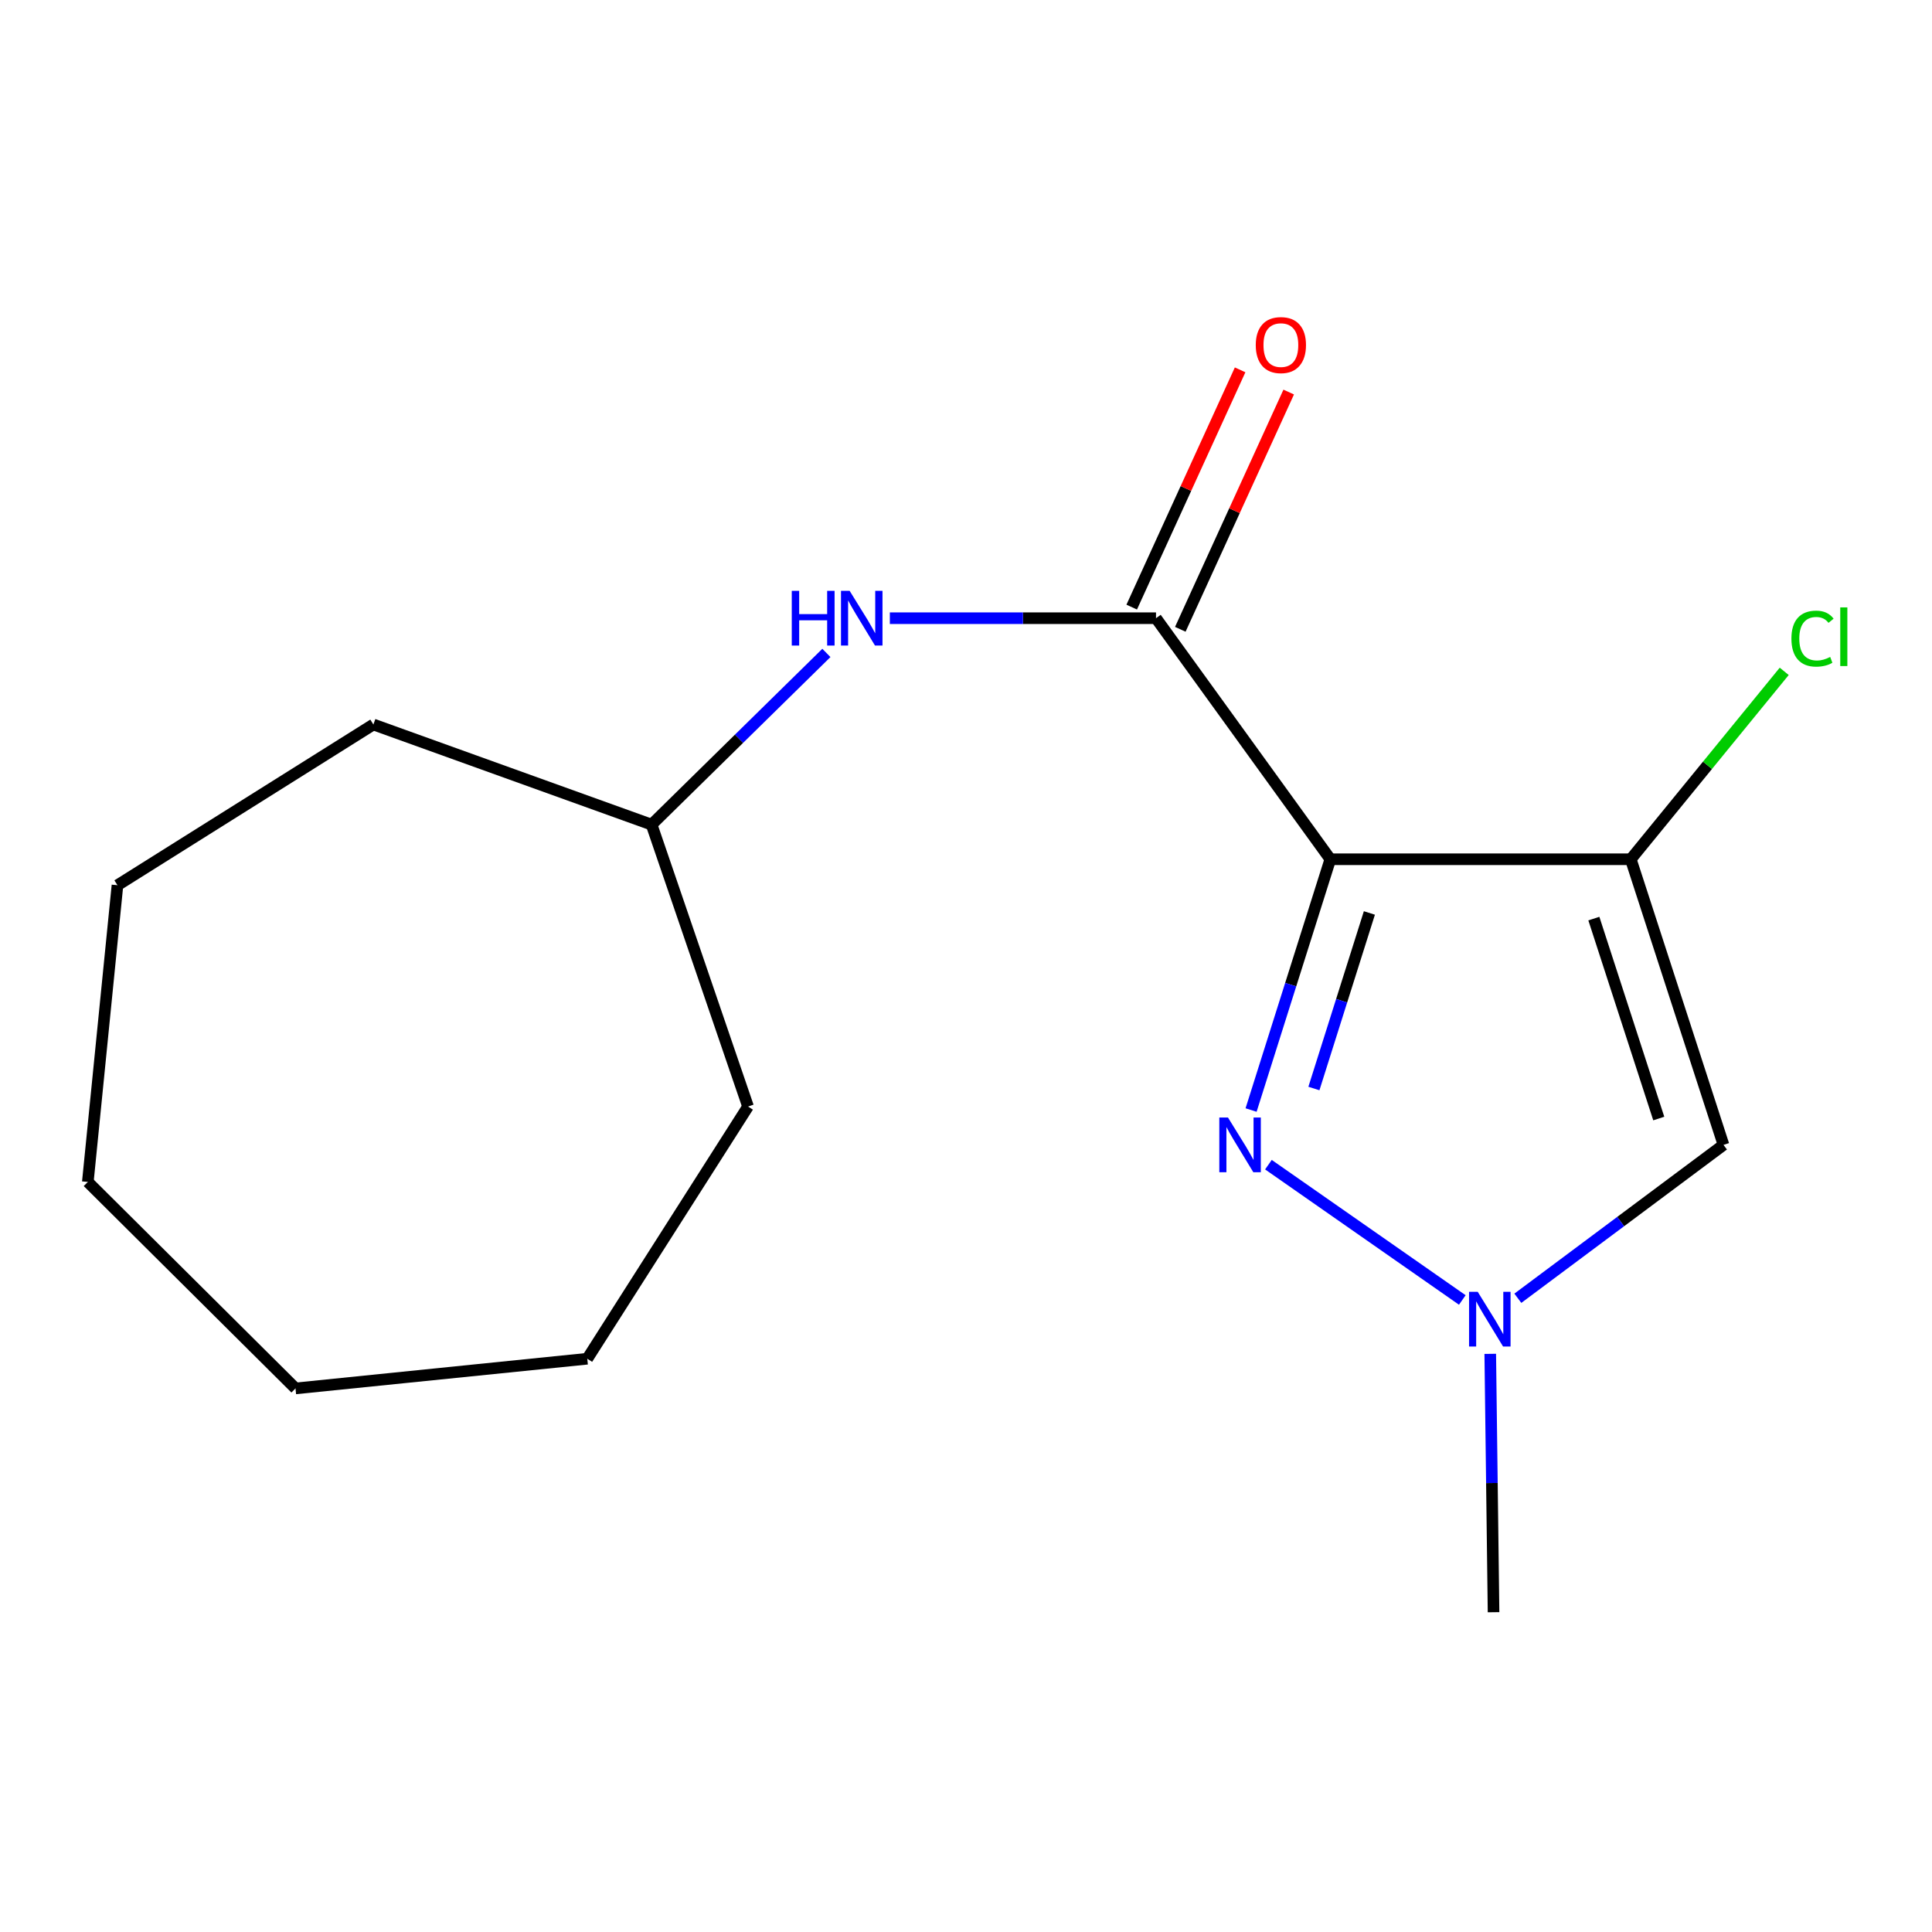 <?xml version='1.0' encoding='iso-8859-1'?>
<svg version='1.1' baseProfile='full'
              xmlns='http://www.w3.org/2000/svg'
                      xmlns:rdkit='http://www.rdkit.org/xml'
                      xmlns:xlink='http://www.w3.org/1999/xlink'
                  xml:space='preserve'
width='1000px' height='1000px' viewBox='0 0 1000 1000'>
<!-- END OF HEADER -->
<rect style='opacity:1.0;fill:#FFFFFF;stroke:none' width='1000' height='1000' x='0' y='0'> </rect>
<path class='bond-0' d='M 688.575,444.747 L 844.082,444.747' style='fill:none;fill-rule:evenodd;stroke:#000000;stroke-width:6px;stroke-linecap:butt;stroke-linejoin:miter;stroke-opacity:1' />
<path class='bond-1' d='M 688.575,444.747 L 668.065,509.649' style='fill:none;fill-rule:evenodd;stroke:#000000;stroke-width:6px;stroke-linecap:butt;stroke-linejoin:miter;stroke-opacity:1' />
<path class='bond-1' d='M 668.065,509.649 L 647.555,574.551' style='fill:none;fill-rule:evenodd;stroke:#0000FF;stroke-width:6px;stroke-linecap:butt;stroke-linejoin:miter;stroke-opacity:1' />
<path class='bond-1' d='M 708.79,472.55 L 694.433,517.982' style='fill:none;fill-rule:evenodd;stroke:#000000;stroke-width:6px;stroke-linecap:butt;stroke-linejoin:miter;stroke-opacity:1' />
<path class='bond-1' d='M 694.433,517.982 L 680.077,563.413' style='fill:none;fill-rule:evenodd;stroke:#0000FF;stroke-width:6px;stroke-linecap:butt;stroke-linejoin:miter;stroke-opacity:1' />
<path class='bond-2' d='M 688.575,444.747 L 598.347,319.982' style='fill:none;fill-rule:evenodd;stroke:#000000;stroke-width:6px;stroke-linecap:butt;stroke-linejoin:miter;stroke-opacity:1' />
<path class='bond-3' d='M 844.082,444.747 L 892.076,592.587' style='fill:none;fill-rule:evenodd;stroke:#000000;stroke-width:6px;stroke-linecap:butt;stroke-linejoin:miter;stroke-opacity:1' />
<path class='bond-3' d='M 824.978,475.462 L 858.575,578.95' style='fill:none;fill-rule:evenodd;stroke:#000000;stroke-width:6px;stroke-linecap:butt;stroke-linejoin:miter;stroke-opacity:1' />
<path class='bond-7' d='M 844.082,444.747 L 883.797,396.119' style='fill:none;fill-rule:evenodd;stroke:#000000;stroke-width:6px;stroke-linecap:butt;stroke-linejoin:miter;stroke-opacity:1' />
<path class='bond-7' d='M 883.797,396.119 L 923.513,347.491' style='fill:none;fill-rule:evenodd;stroke:#00CC00;stroke-width:6px;stroke-linecap:butt;stroke-linejoin:miter;stroke-opacity:1' />
<path class='bond-4' d='M 656.536,602.833 L 756.888,672.867' style='fill:none;fill-rule:evenodd;stroke:#0000FF;stroke-width:6px;stroke-linecap:butt;stroke-linejoin:miter;stroke-opacity:1' />
<path class='bond-5' d='M 598.347,319.982 L 529.465,319.982' style='fill:none;fill-rule:evenodd;stroke:#000000;stroke-width:6px;stroke-linecap:butt;stroke-linejoin:miter;stroke-opacity:1' />
<path class='bond-5' d='M 529.465,319.982 L 460.583,319.982' style='fill:none;fill-rule:evenodd;stroke:#0000FF;stroke-width:6px;stroke-linecap:butt;stroke-linejoin:miter;stroke-opacity:1' />
<path class='bond-6' d='M 610.923,325.728 L 638.979,264.328' style='fill:none;fill-rule:evenodd;stroke:#000000;stroke-width:6px;stroke-linecap:butt;stroke-linejoin:miter;stroke-opacity:1' />
<path class='bond-6' d='M 638.979,264.328 L 667.035,202.927' style='fill:none;fill-rule:evenodd;stroke:#FF0000;stroke-width:6px;stroke-linecap:butt;stroke-linejoin:miter;stroke-opacity:1' />
<path class='bond-6' d='M 585.77,314.235 L 613.827,252.835' style='fill:none;fill-rule:evenodd;stroke:#000000;stroke-width:6px;stroke-linecap:butt;stroke-linejoin:miter;stroke-opacity:1' />
<path class='bond-6' d='M 613.827,252.835 L 641.883,191.434' style='fill:none;fill-rule:evenodd;stroke:#FF0000;stroke-width:6px;stroke-linecap:butt;stroke-linejoin:miter;stroke-opacity:1' />
<path class='bond-16' d='M 892.076,592.587 L 838.855,632.282' style='fill:none;fill-rule:evenodd;stroke:#000000;stroke-width:6px;stroke-linecap:butt;stroke-linejoin:miter;stroke-opacity:1' />
<path class='bond-16' d='M 838.855,632.282 L 785.634,671.976' style='fill:none;fill-rule:evenodd;stroke:#0000FF;stroke-width:6px;stroke-linecap:butt;stroke-linejoin:miter;stroke-opacity:1' />
<path class='bond-9' d='M 771.351,700.752 L 772.204,767.617' style='fill:none;fill-rule:evenodd;stroke:#0000FF;stroke-width:6px;stroke-linecap:butt;stroke-linejoin:miter;stroke-opacity:1' />
<path class='bond-9' d='M 772.204,767.617 L 773.057,834.481' style='fill:none;fill-rule:evenodd;stroke:#000000;stroke-width:6px;stroke-linecap:butt;stroke-linejoin:miter;stroke-opacity:1' />
<path class='bond-8' d='M 427.741,337.954 L 382.502,382.394' style='fill:none;fill-rule:evenodd;stroke:#0000FF;stroke-width:6px;stroke-linecap:butt;stroke-linejoin:miter;stroke-opacity:1' />
<path class='bond-8' d='M 382.502,382.394 L 337.264,426.833' style='fill:none;fill-rule:evenodd;stroke:#000000;stroke-width:6px;stroke-linecap:butt;stroke-linejoin:miter;stroke-opacity:1' />
<path class='bond-10' d='M 337.264,426.833 L 193.264,374.998' style='fill:none;fill-rule:evenodd;stroke:#000000;stroke-width:6px;stroke-linecap:butt;stroke-linejoin:miter;stroke-opacity:1' />
<path class='bond-11' d='M 337.264,426.833 L 387.179,572.738' style='fill:none;fill-rule:evenodd;stroke:#000000;stroke-width:6px;stroke-linecap:butt;stroke-linejoin:miter;stroke-opacity:1' />
<path class='bond-12' d='M 193.264,374.998 L 60.802,458.19' style='fill:none;fill-rule:evenodd;stroke:#000000;stroke-width:6px;stroke-linecap:butt;stroke-linejoin:miter;stroke-opacity:1' />
<path class='bond-13' d='M 387.179,572.738 L 303.972,703.279' style='fill:none;fill-rule:evenodd;stroke:#000000;stroke-width:6px;stroke-linecap:butt;stroke-linejoin:miter;stroke-opacity:1' />
<path class='bond-14' d='M 60.802,458.19 L 45.455,611.776' style='fill:none;fill-rule:evenodd;stroke:#000000;stroke-width:6px;stroke-linecap:butt;stroke-linejoin:miter;stroke-opacity:1' />
<path class='bond-15' d='M 303.972,703.279 L 152.951,718.643' style='fill:none;fill-rule:evenodd;stroke:#000000;stroke-width:6px;stroke-linecap:butt;stroke-linejoin:miter;stroke-opacity:1' />
<path class='bond-17' d='M 45.455,611.776 L 152.951,718.643' style='fill:none;fill-rule:evenodd;stroke:#000000;stroke-width:6px;stroke-linecap:butt;stroke-linejoin:miter;stroke-opacity:1' />
<path  class='atom-2' d='M 635.595 578.427
L 644.875 593.427
Q 645.795 594.907, 647.275 597.587
Q 648.755 600.267, 648.835 600.427
L 648.835 578.427
L 652.595 578.427
L 652.595 606.747
L 648.715 606.747
L 638.755 590.347
Q 637.595 588.427, 636.355 586.227
Q 635.155 584.027, 634.795 583.347
L 634.795 606.747
L 631.115 606.747
L 631.115 578.427
L 635.595 578.427
' fill='#0000FF'/>
<path  class='atom-5' d='M 764.862 668.64
L 774.142 683.64
Q 775.062 685.12, 776.542 687.8
Q 778.022 690.48, 778.102 690.64
L 778.102 668.64
L 781.862 668.64
L 781.862 696.96
L 777.982 696.96
L 768.022 680.56
Q 766.862 678.64, 765.622 676.44
Q 764.422 674.24, 764.062 673.56
L 764.062 696.96
L 760.382 696.96
L 760.382 668.64
L 764.862 668.64
' fill='#0000FF'/>
<path  class='atom-6' d='M 409.816 305.822
L 413.656 305.822
L 413.656 317.862
L 428.136 317.862
L 428.136 305.822
L 431.976 305.822
L 431.976 334.142
L 428.136 334.142
L 428.136 321.062
L 413.656 321.062
L 413.656 334.142
L 409.816 334.142
L 409.816 305.822
' fill='#0000FF'/>
<path  class='atom-6' d='M 439.776 305.822
L 449.056 320.822
Q 449.976 322.302, 451.456 324.982
Q 452.936 327.662, 453.016 327.822
L 453.016 305.822
L 456.776 305.822
L 456.776 334.142
L 452.896 334.142
L 442.936 317.742
Q 441.776 315.822, 440.536 313.622
Q 439.336 311.422, 438.976 310.742
L 438.976 334.142
L 435.296 334.142
L 435.296 305.822
L 439.776 305.822
' fill='#0000FF'/>
<path  class='atom-7' d='M 649.98 178.613
Q 649.98 171.813, 653.34 168.013
Q 656.7 164.213, 662.98 164.213
Q 669.26 164.213, 672.62 168.013
Q 675.98 171.813, 675.98 178.613
Q 675.98 185.493, 672.58 189.413
Q 669.18 193.293, 662.98 193.293
Q 656.74 193.293, 653.34 189.413
Q 649.98 185.533, 649.98 178.613
M 662.98 190.093
Q 667.3 190.093, 669.62 187.213
Q 671.98 184.293, 671.98 178.613
Q 671.98 173.053, 669.62 170.253
Q 667.3 167.413, 662.98 167.413
Q 658.66 167.413, 656.3 170.213
Q 653.98 173.013, 653.98 178.613
Q 653.98 184.333, 656.3 187.213
Q 658.66 190.093, 662.98 190.093
' fill='#FF0000'/>
<path  class='atom-8' d='M 927.231 330.549
Q 927.231 323.509, 930.511 319.829
Q 933.831 316.109, 940.111 316.109
Q 945.951 316.109, 949.071 320.229
L 946.431 322.389
Q 944.151 319.389, 940.111 319.389
Q 935.831 319.389, 933.551 322.269
Q 931.311 325.109, 931.311 330.549
Q 931.311 336.149, 933.631 339.029
Q 935.991 341.909, 940.551 341.909
Q 943.671 341.909, 947.311 340.029
L 948.431 343.029
Q 946.951 343.989, 944.711 344.549
Q 942.471 345.109, 939.991 345.109
Q 933.831 345.109, 930.511 341.349
Q 927.231 337.589, 927.231 330.549
' fill='#00CC00'/>
<path  class='atom-8' d='M 952.511 314.389
L 956.191 314.389
L 956.191 344.749
L 952.511 344.749
L 952.511 314.389
' fill='#00CC00'/>
</svg>
